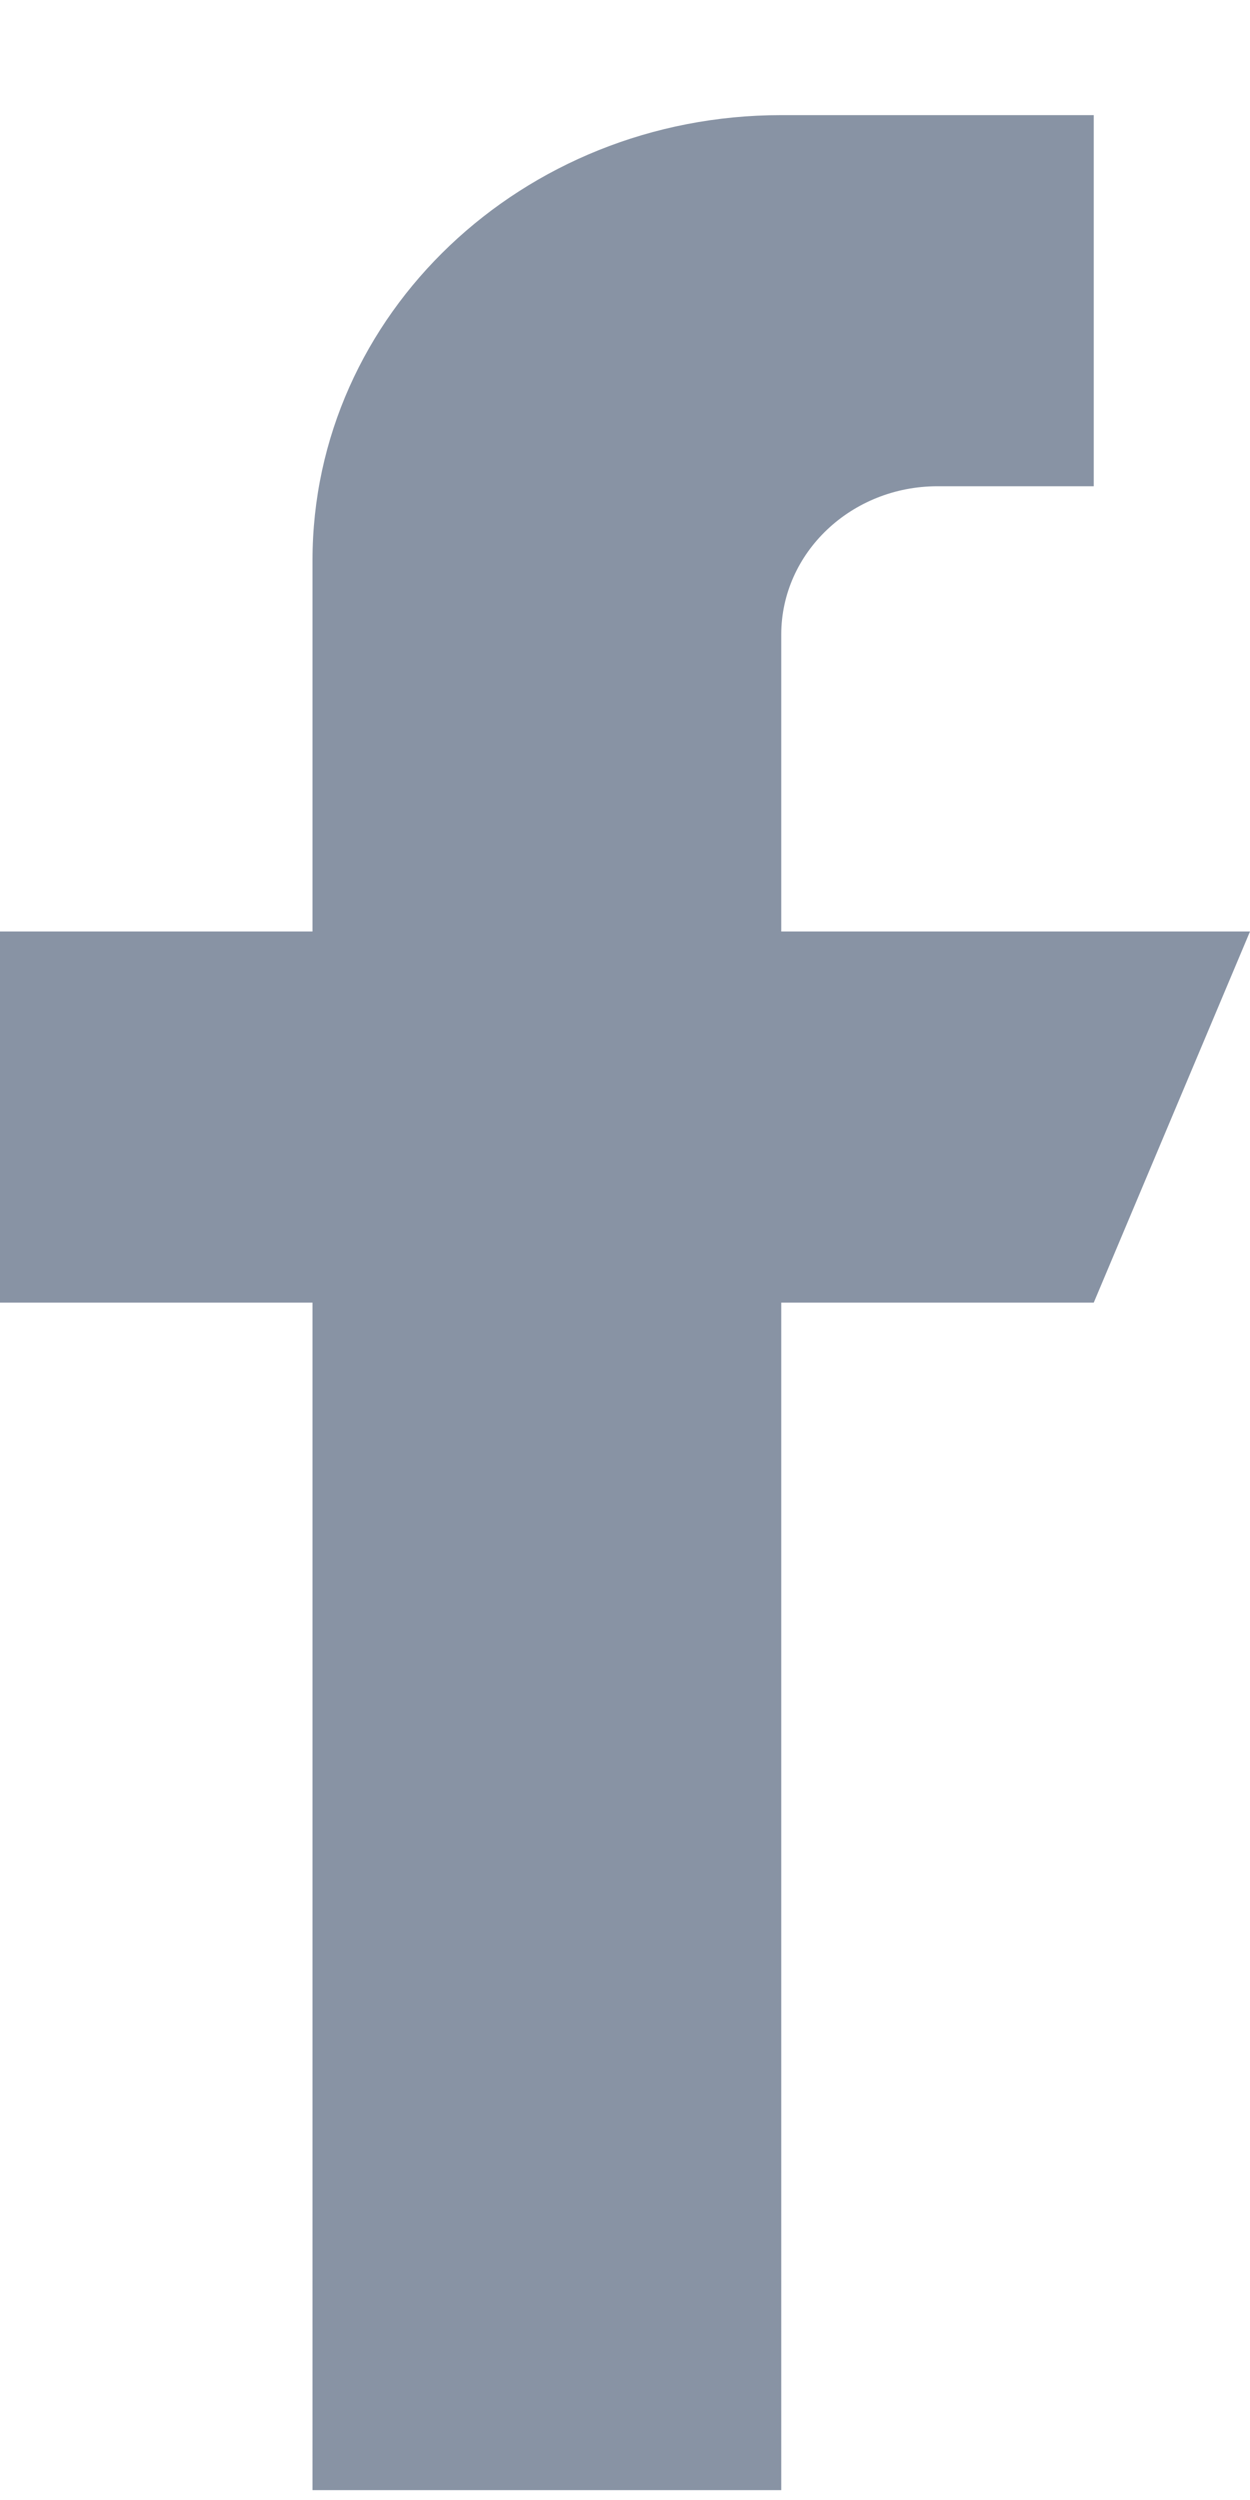 <svg width="10" height="20" viewBox="0 0 10 20" fill="none" xmlns="http://www.w3.org/2000/svg">
<path fill-rule="evenodd" clip-rule="evenodd" d="M6.25 7.452V5.077C6.25 4.422 6.81 3.89 7.5 3.89H8.75V0.921H6.25C4.179 0.921 2.5 2.516 2.5 4.483V7.452H0V10.421H2.5V19.921H6.25V10.421H8.75L10 7.452H6.25Z" fill="#8893A4"/>
</svg>
